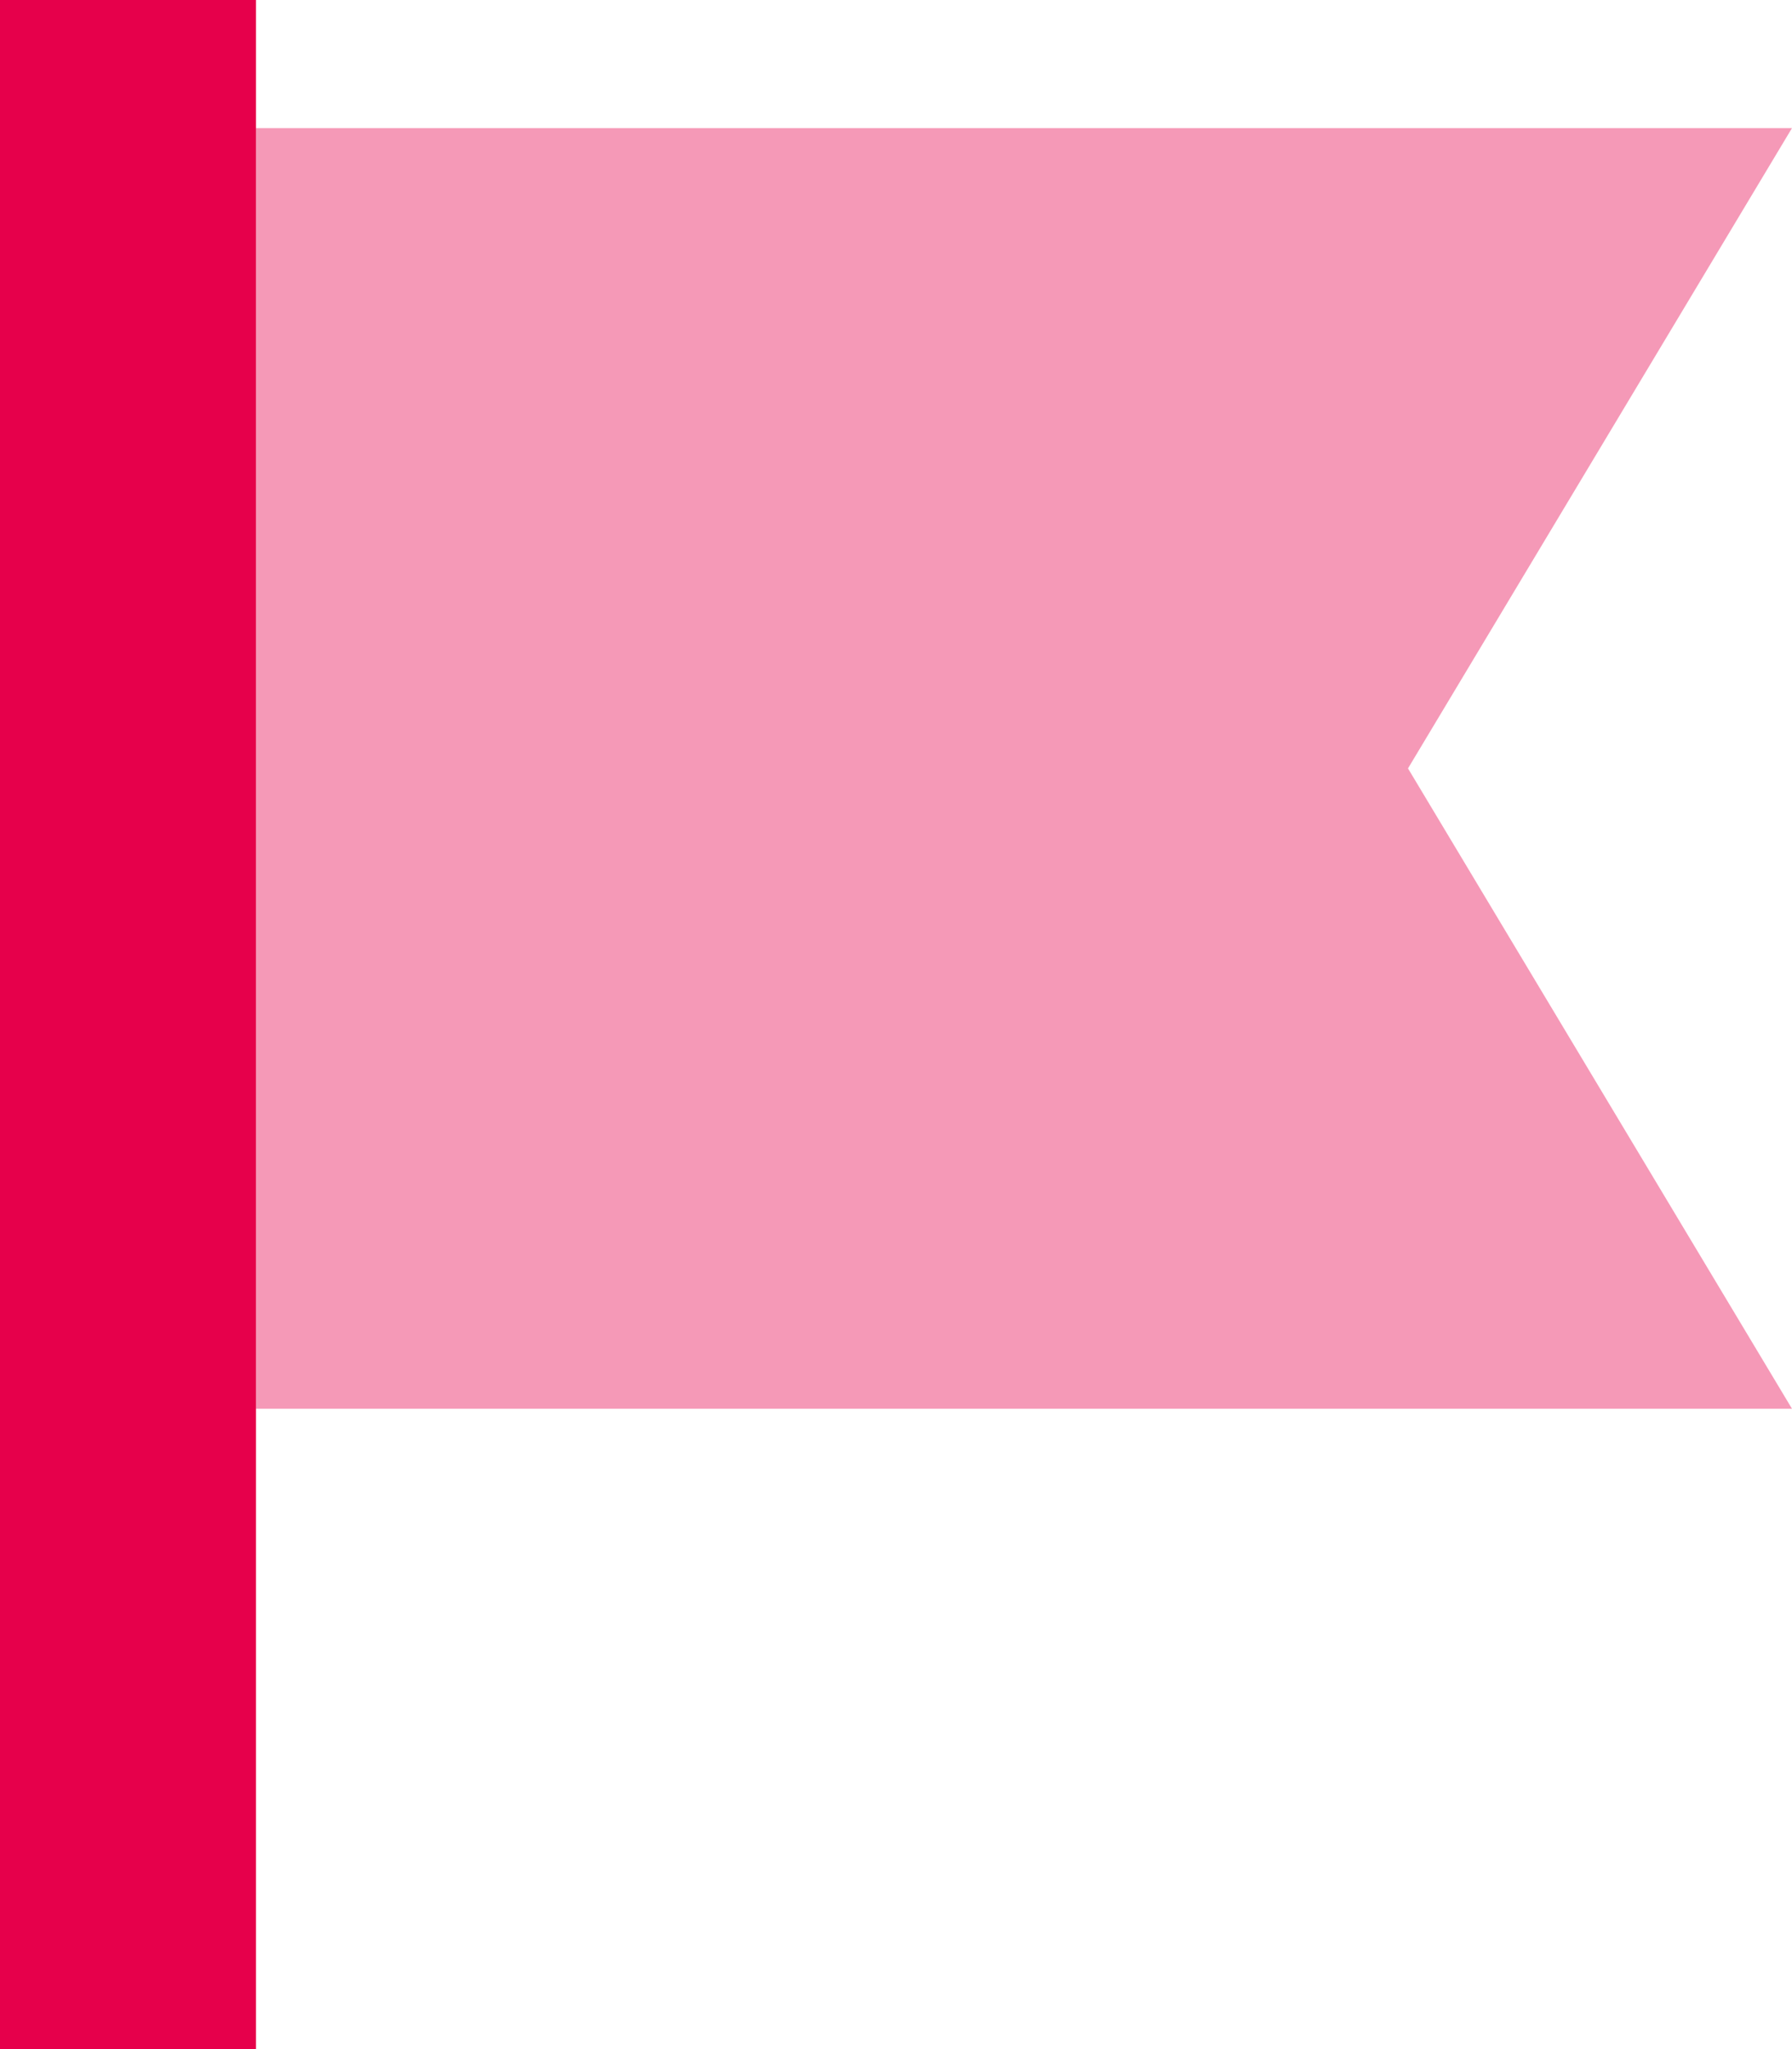 <svg width="28" height="32" viewBox="0 0 28 32" fill="none" xmlns="http://www.w3.org/2000/svg">
<g clip-path="url(#clip0_6259_2193)">
<path opacity="0.4" d="M4 2V22H28L22 12L28 2H4Z" fill="#E6004B"/>
<path d="M4 0V2V30V32H0V30V2V0H4Z" fill="#E6004B"/>
</g>
<defs>
<clipPath id="clip0_6259_2193">
<rect width="28" height="32" fill="white"/>
</clipPath>
</defs>
</svg>
